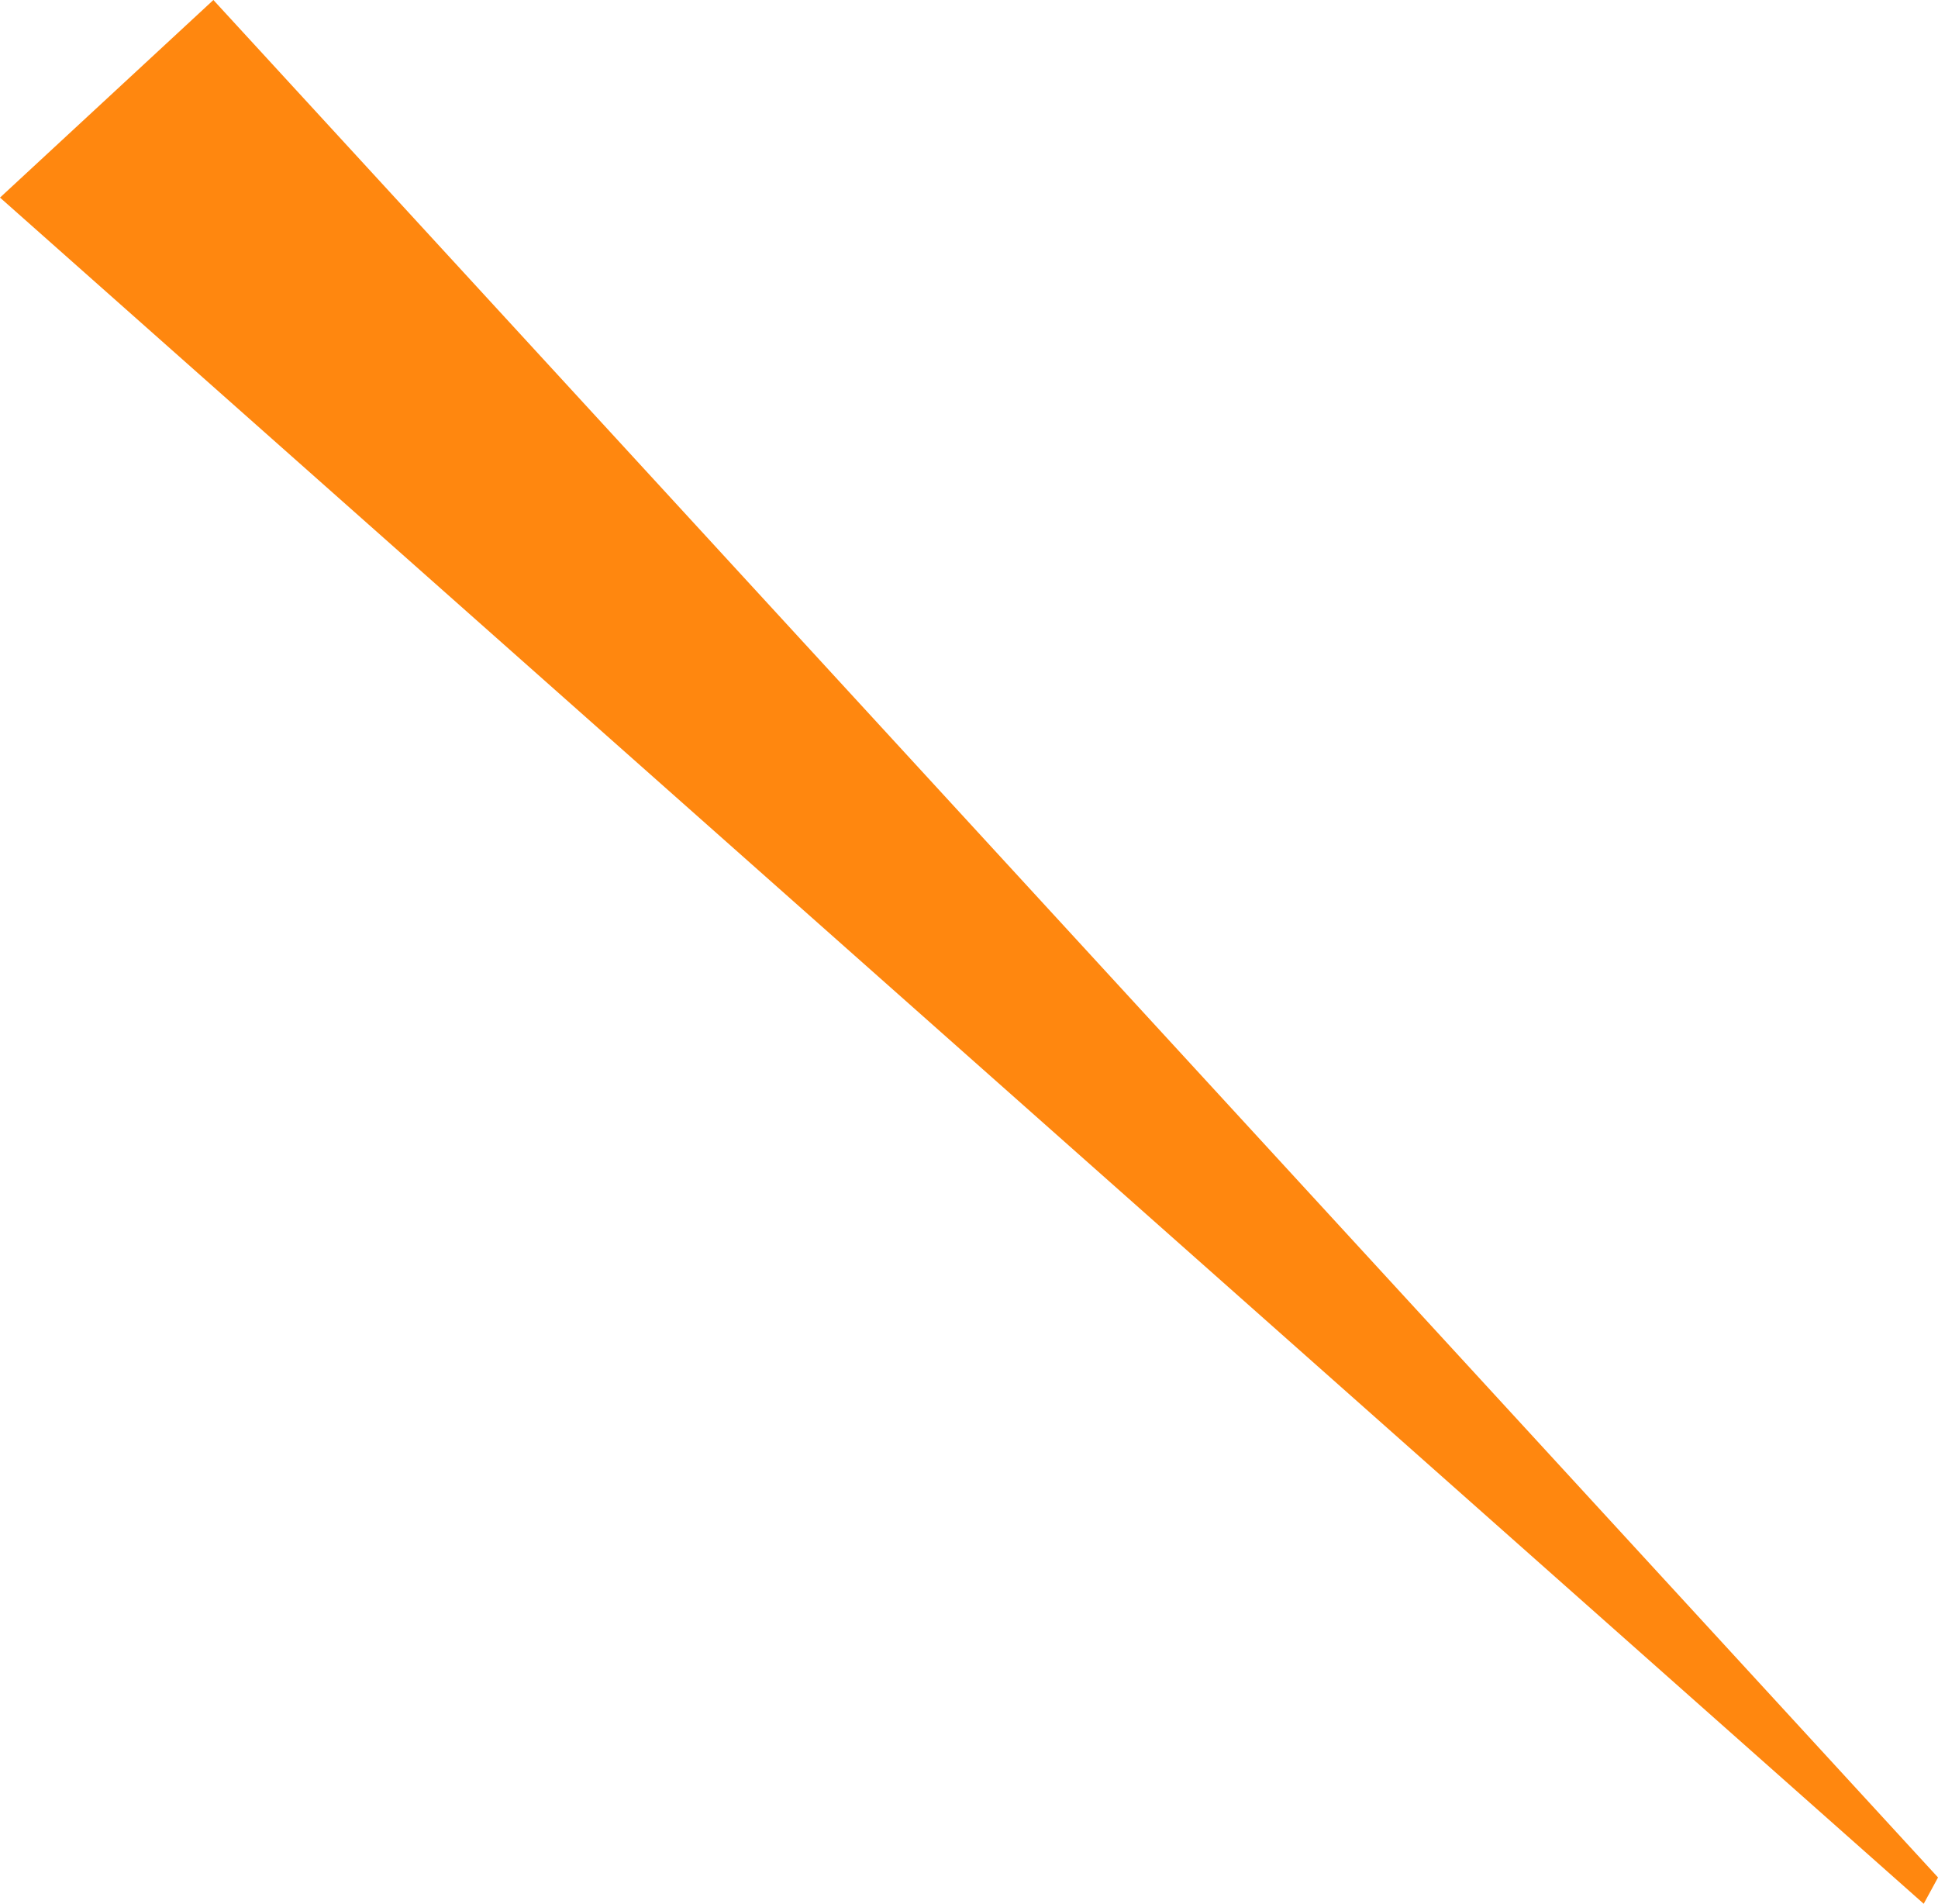 <svg xmlns="http://www.w3.org/2000/svg" width="58.579" height="57.541" viewBox="0 0 58.579 57.541">
  <g id="Groupe_48" data-name="Groupe 48" transform="translate(-34.493 -41.34)">
    <path id="Tracé_19185" data-name="Tracé 19185" d="M40.943,41.34l52.13,56.746-.433.795L34.493,47.312Z" transform="translate(0)" fill="#ff870f" fill-rule="evenodd"/>
  </g>
</svg>
